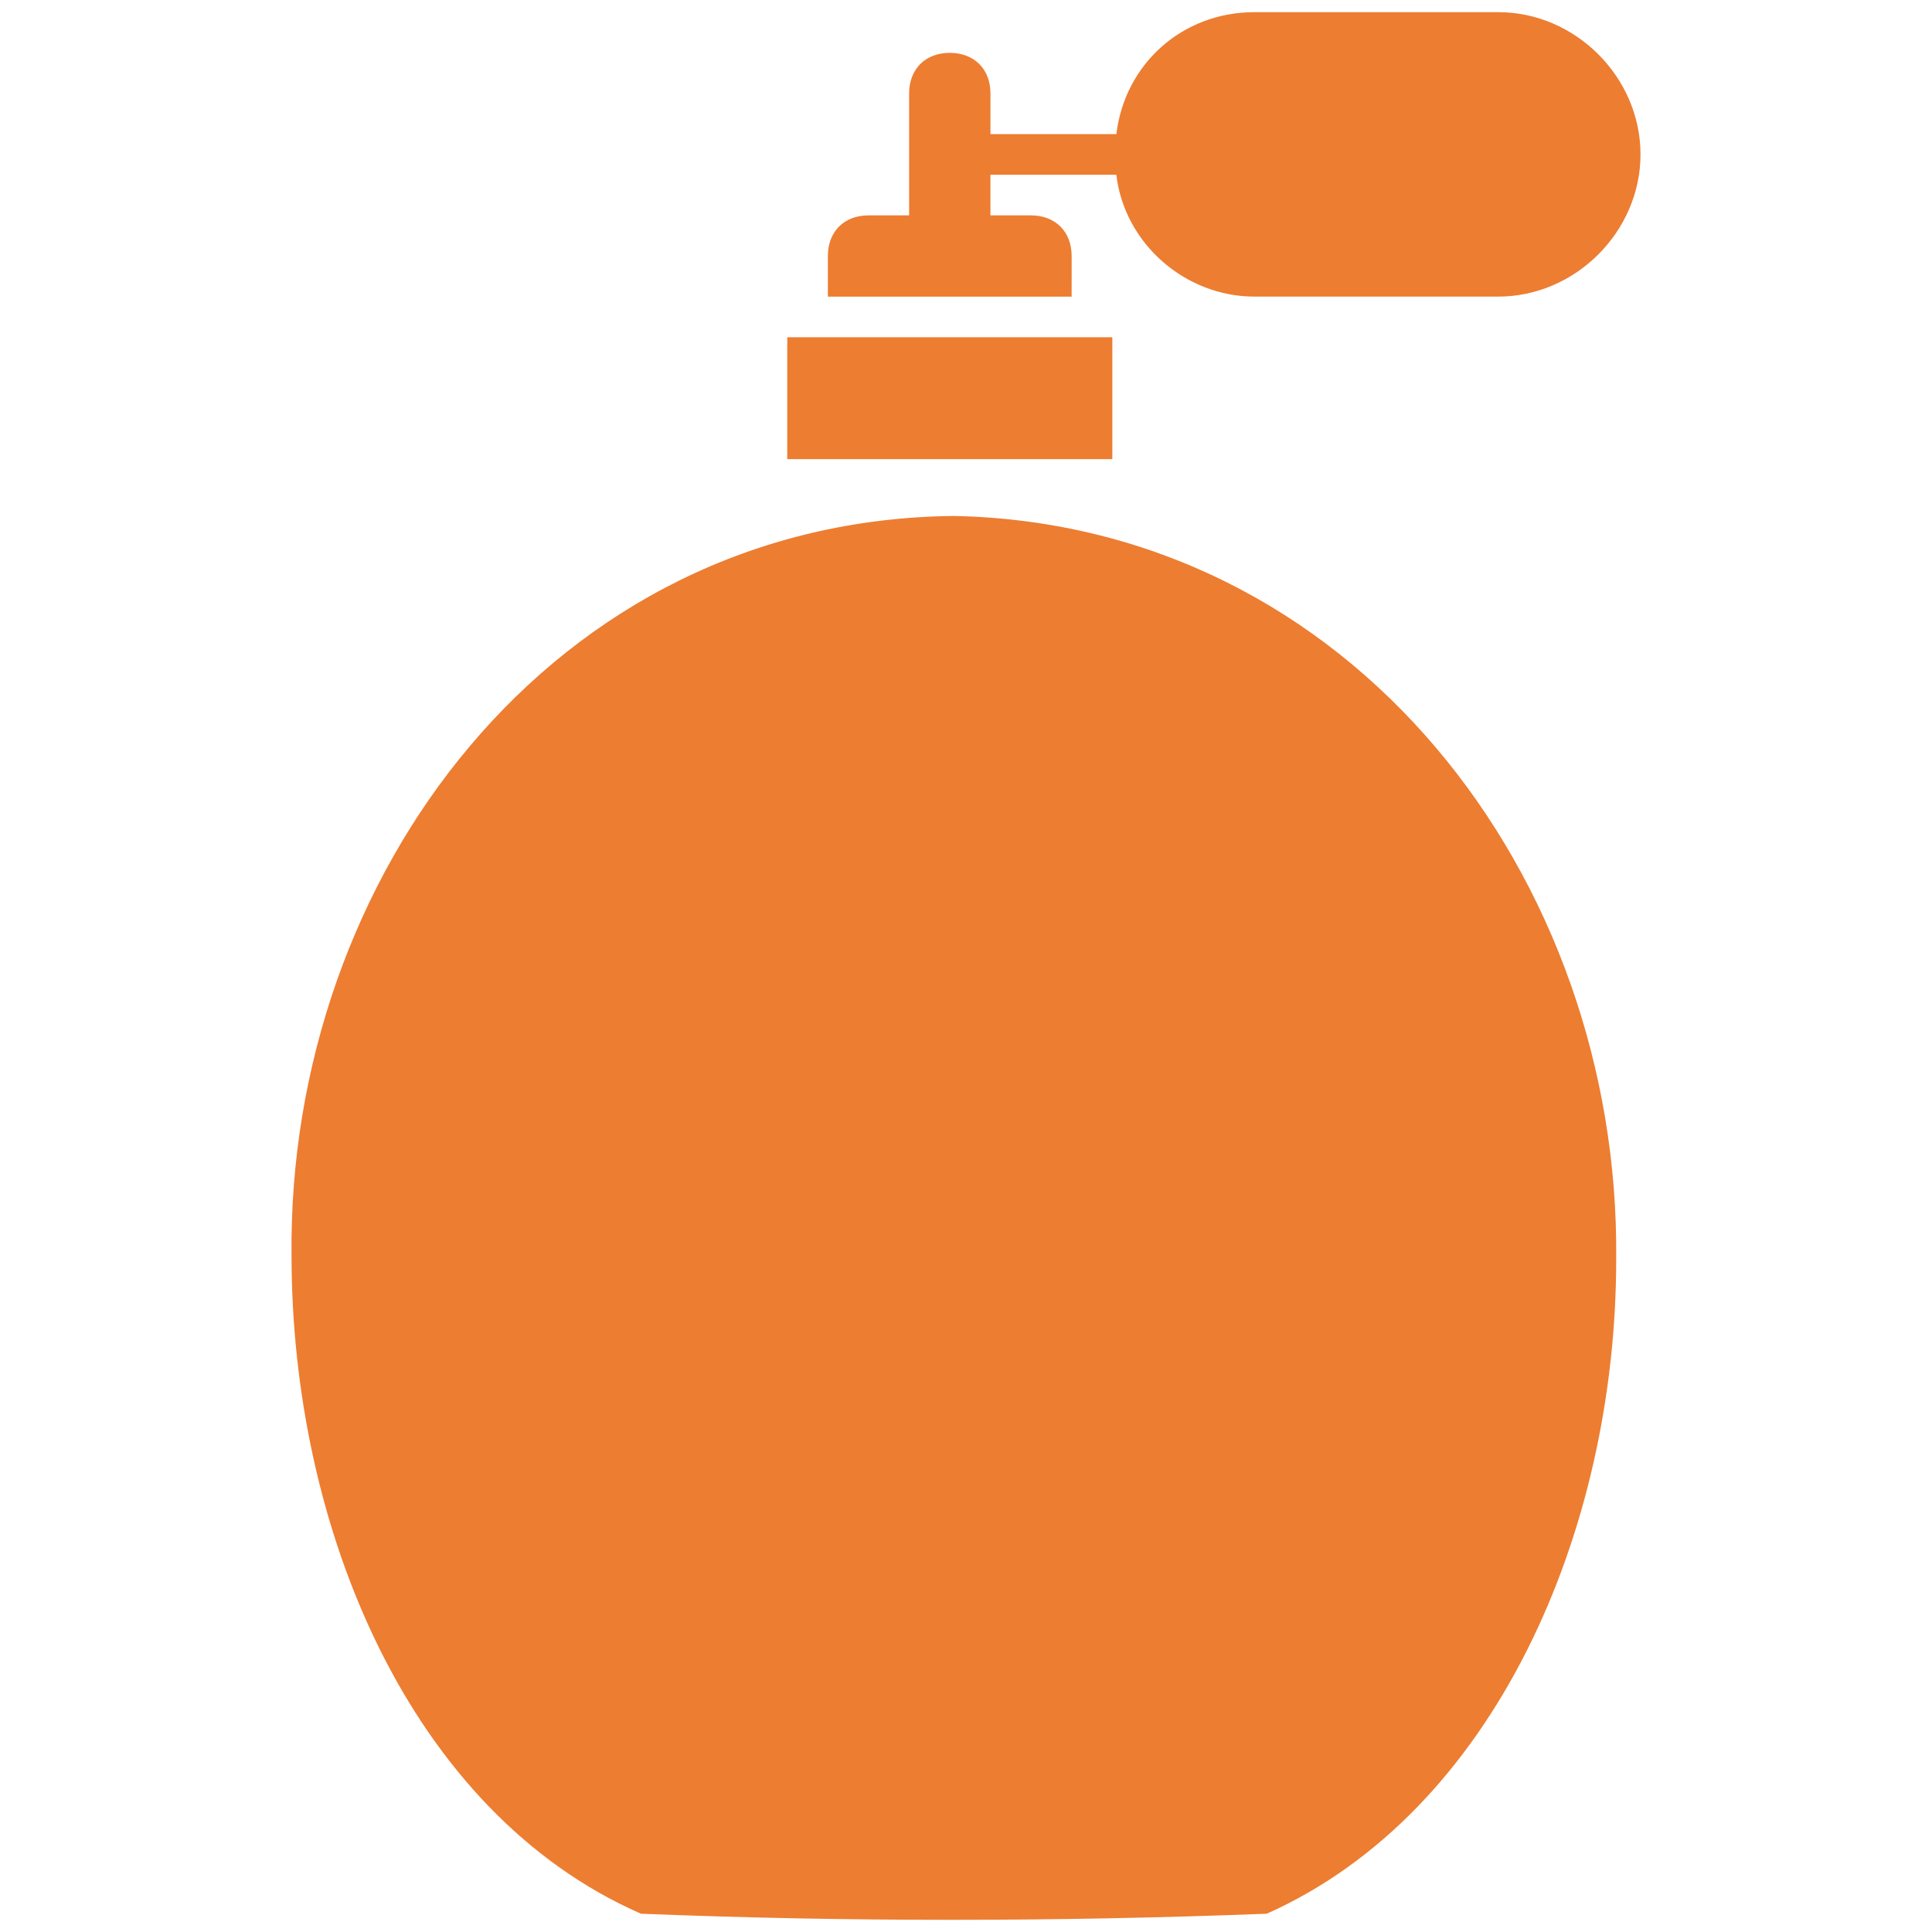 <?xml version="1.0" encoding="utf-8"?>
<!-- Generator: Adobe Illustrator 16.0.0, SVG Export Plug-In . SVG Version: 6.00 Build 0)  -->
<!DOCTYPE svg PUBLIC "-//W3C//DTD SVG 1.1//EN" "http://www.w3.org/Graphics/SVG/1.1/DTD/svg11.dtd">
<svg version="1.1" id="Layer_1" xmlns="http://www.w3.org/2000/svg" xmlns:xlink="http://www.w3.org/1999/xlink" x="0px" y="0px"
	 width="50px" height="50px" viewBox="0 0 50 50" enable-background="new 0 0 50 50" xml:space="preserve">
<g>
	<path fill="#ED7D31" d="M32.783,49.527c5.89-2.629,9.044-9.885,9.044-16.93c0.104-9.885-6.836-19.033-17.14-19.244
		C14.275,13.46,7.438,22.713,7.545,32.493c0,7.046,3.051,14.405,9.043,17.034C21.848,49.738,27.313,49.738,32.783,49.527z"/>
	<rect x="20.374" y="8.728" fill="#ED7D31" width="8.413" height="3.155"/>
	<path fill="#ED7D31" d="M38.777,0.315h-6.312c-1.892,0-3.362,1.368-3.573,3.155h-3.259V2.419c0-0.632-0.421-1.051-1.054-1.051
		c-0.63,0-1.051,0.419-1.051,1.051v3.155h-1.051c-0.631,0-1.052,0.42-1.052,1.051v1.052h2.103h2.104h2.102V6.625
		c0-0.631-0.422-1.051-1.053-1.051h-1.049V4.522h3.258c0.211,1.787,1.789,3.154,3.574,3.154h6.311c1.996,0,3.681-1.683,3.681-3.68
		C42.457,1.999,40.773,0.315,38.777,0.315z"/>
</g>
</svg>
